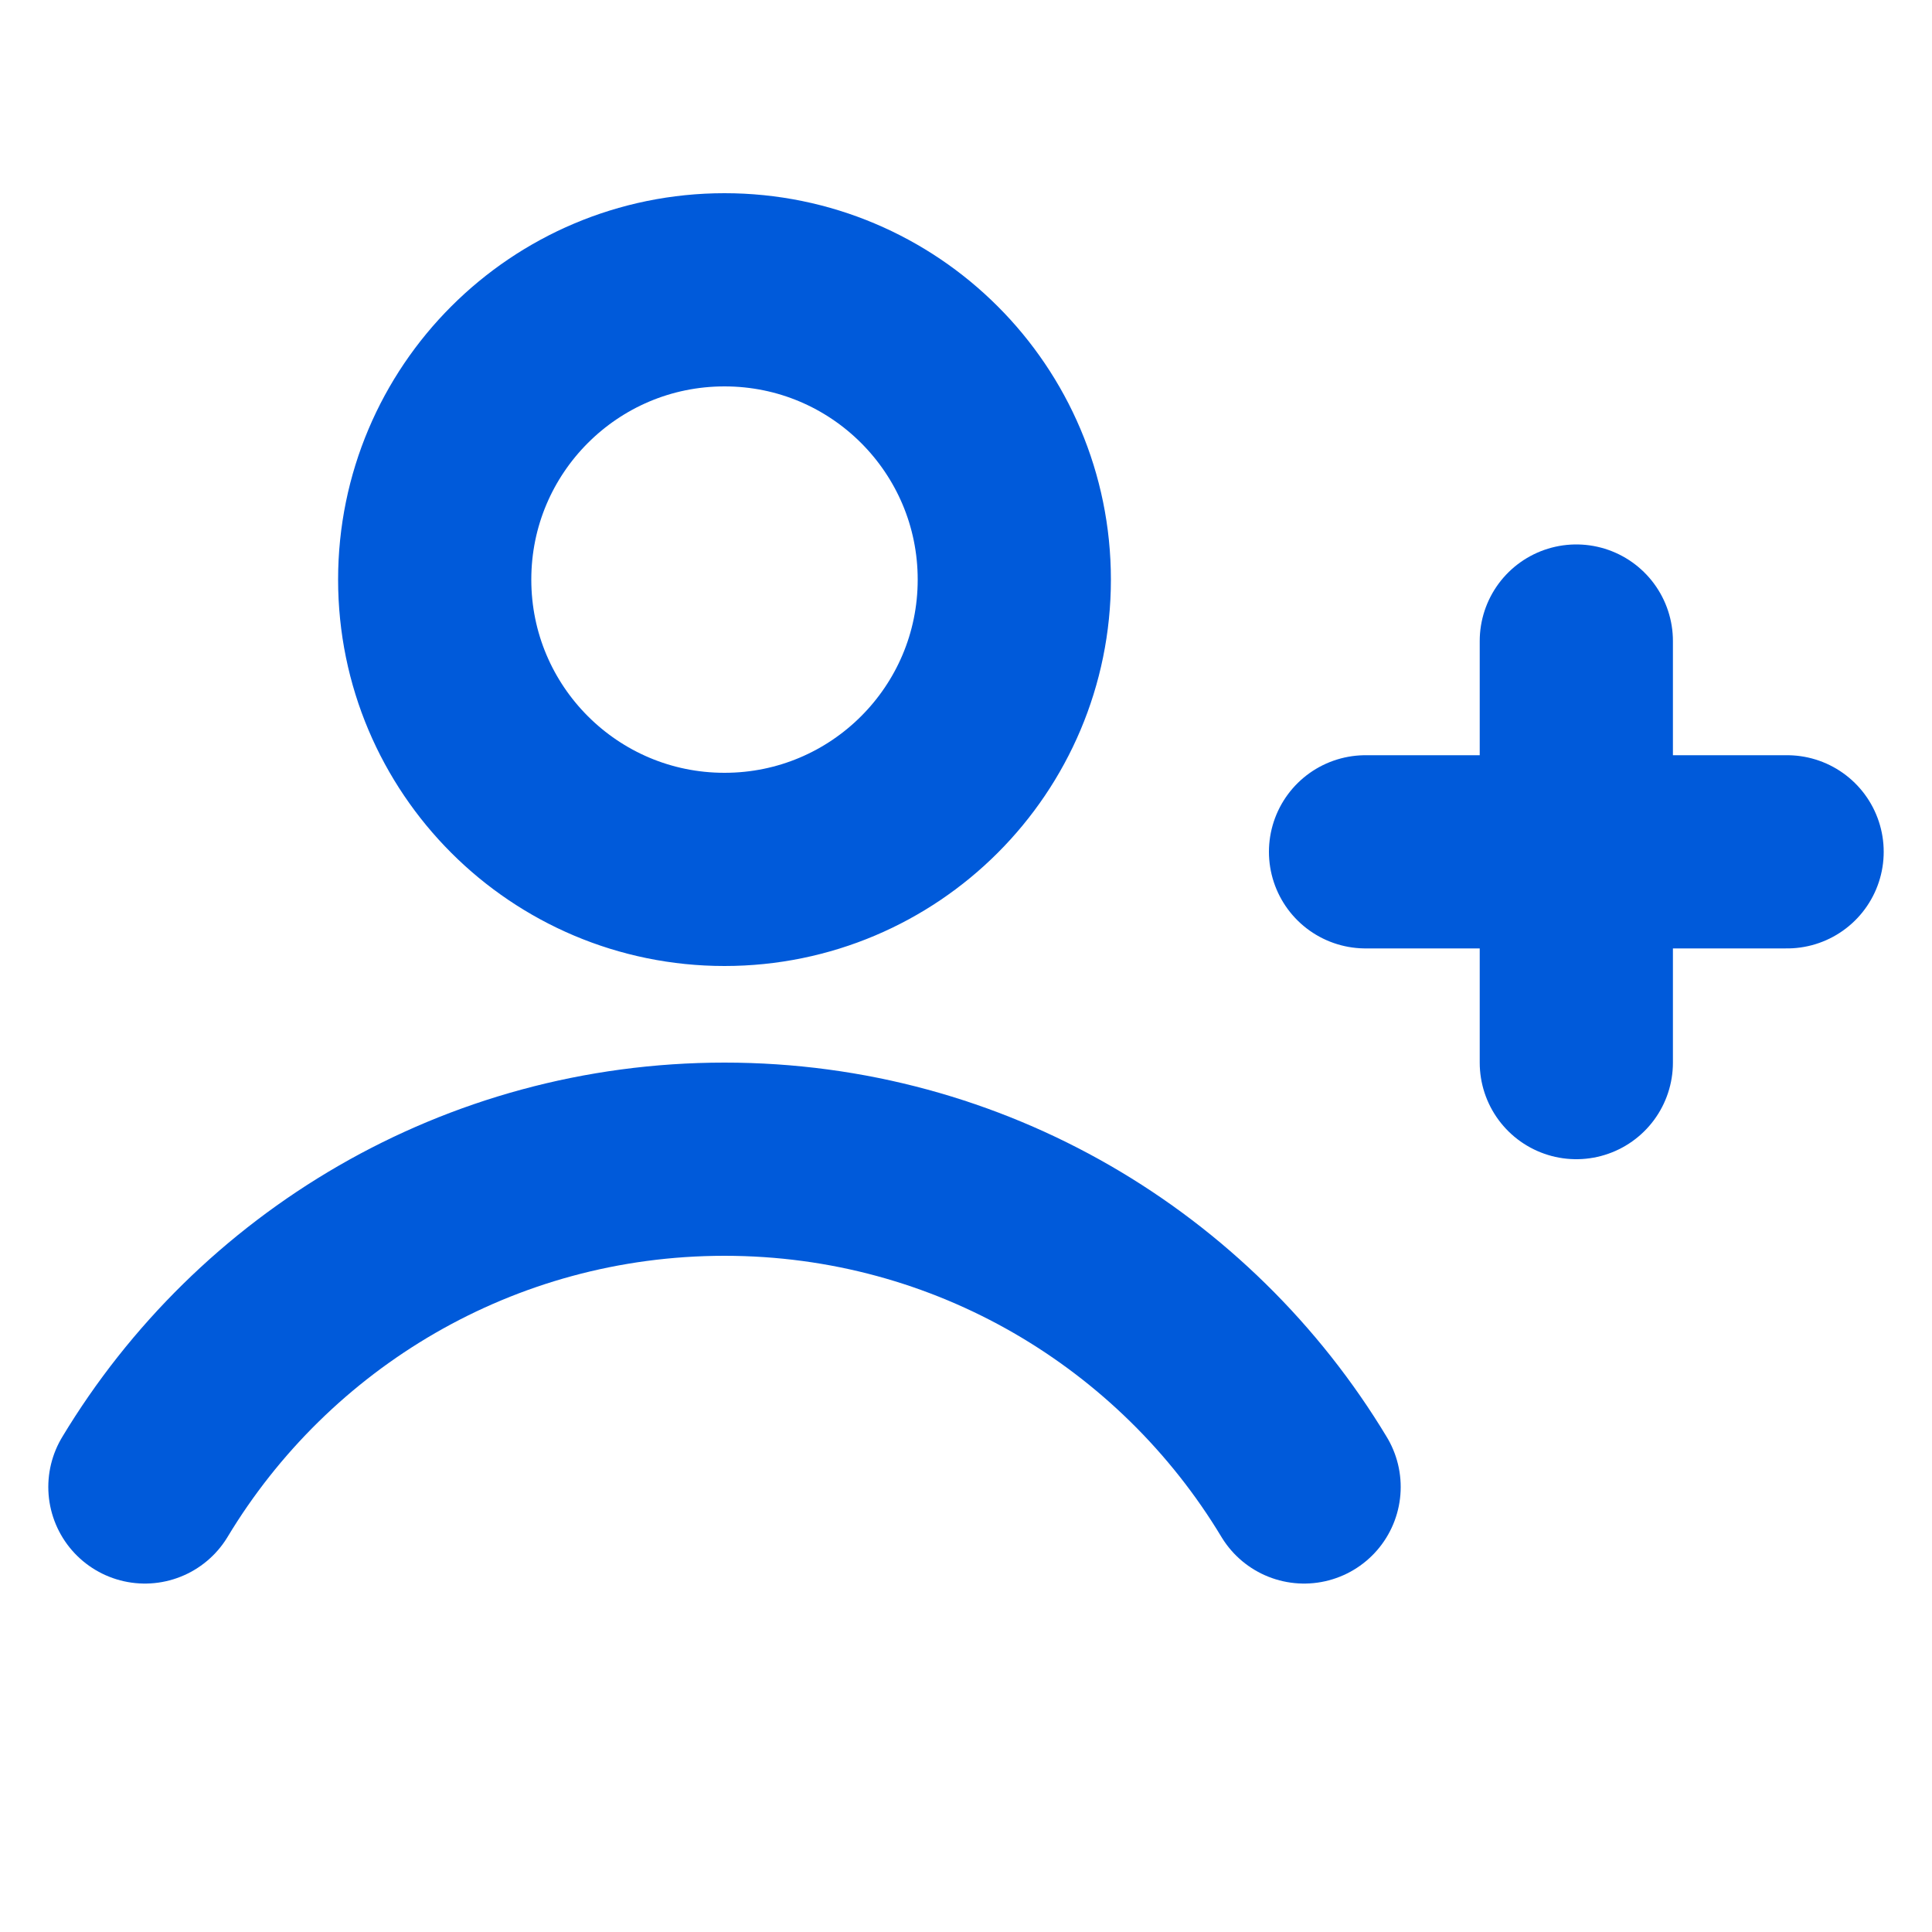 <svg width="20" height="20" viewBox="0 0 20 20" fill="none" xmlns="http://www.w3.org/2000/svg">
<path d="M16.318 6.636V8.818M16.318 8.818V11M16.318 8.818H18.5M16.318 8.818H14.136M1.5 15.393C2.725 13.36 4.954 12 7.5 12C10.046 12 12.275 13.36 13.5 15.393M10.5 6C10.5 7.657 9.157 9 7.5 9C5.843 9 4.5 7.657 4.5 6C4.5 4.343 5.843 3 7.5 3C9.157 3 10.5 4.343 10.5 6Z" stroke="#005ADA" stroke-width="2" stroke-linecap="round" stroke-linejoin="round"/>
</svg>
